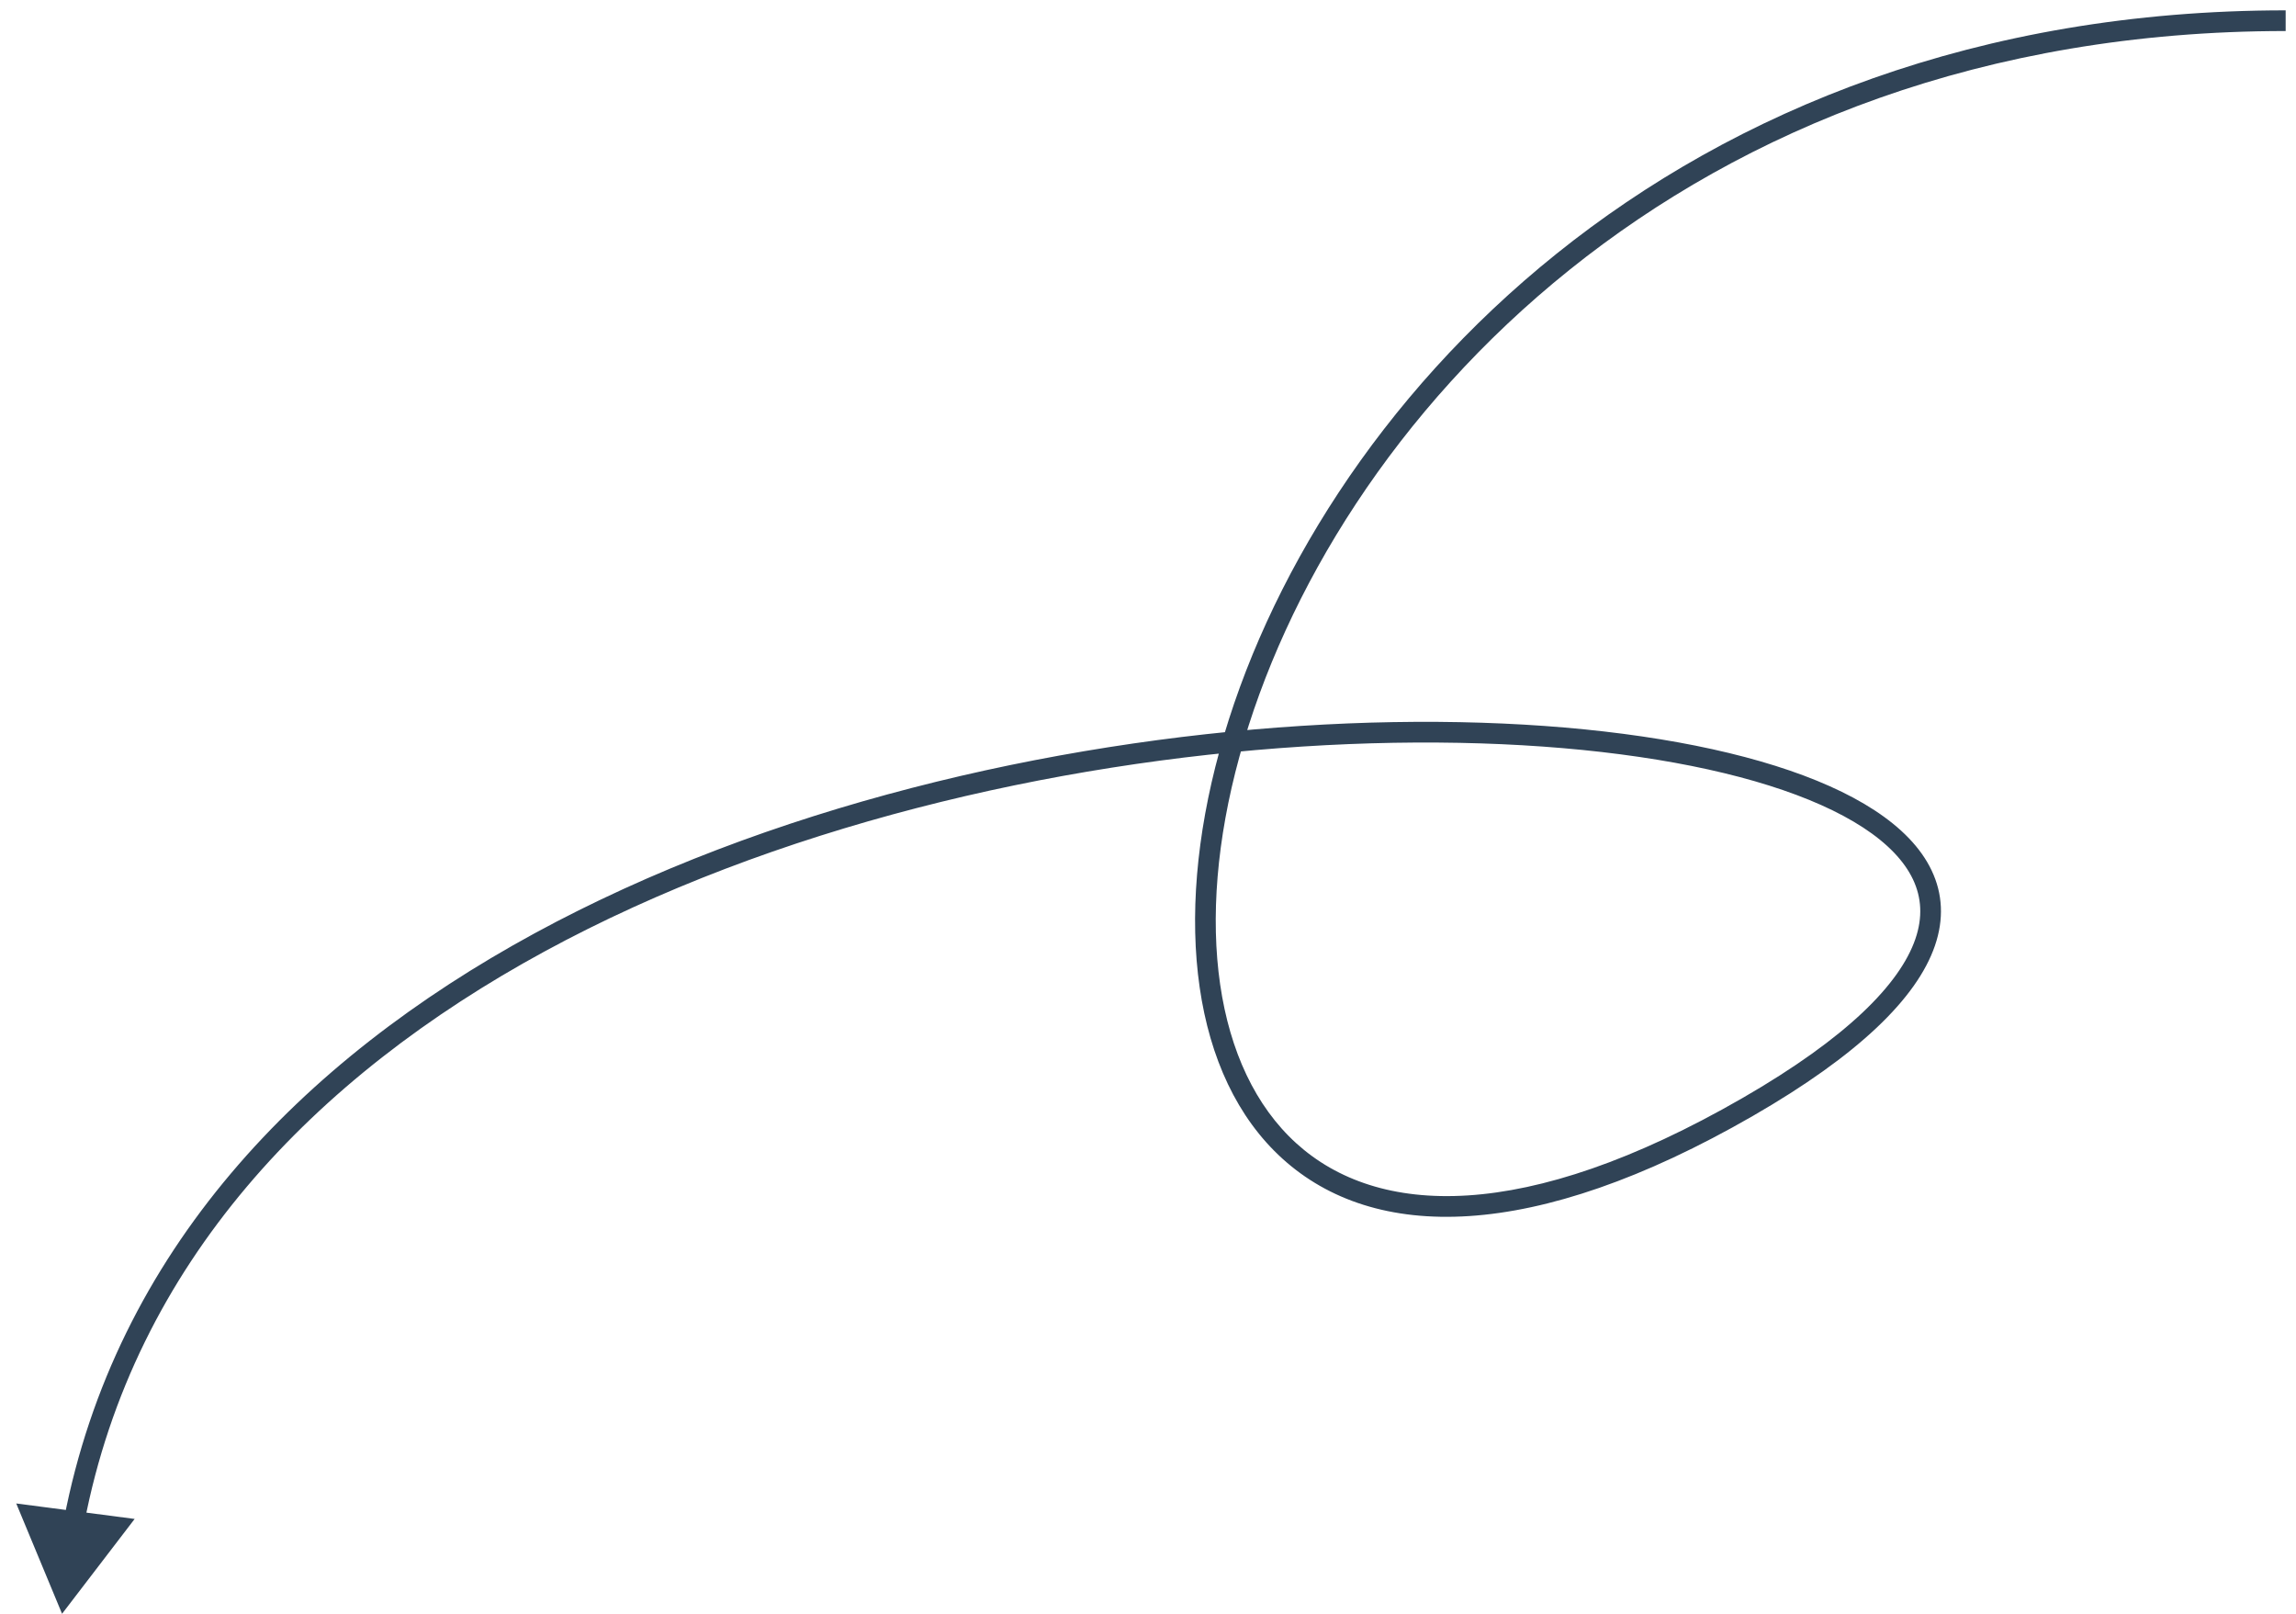 <?xml version="1.0" encoding="UTF-8"?> <svg xmlns="http://www.w3.org/2000/svg" width="111" height="78" viewBox="0 0 111 78" fill="none"> <path d="M84.5 53.5L84.75 53.933L84.75 53.933L84.5 53.5ZM3 78L0.785 72.668L6.51 73.416L3 78ZM110.5 1.5C81.245 1.5 64.303 20.579 59.92 36.57C57.719 44.598 58.719 51.68 62.672 55.262C66.583 58.807 73.677 59.162 84.25 53.067L84.75 53.933C74.073 60.088 66.417 60.006 62 56.003C57.625 52.038 56.719 44.464 58.955 36.305C63.447 19.921 80.755 0.5 110.5 0.5V1.5ZM84.25 53.067C89.304 50.153 91.851 47.554 92.597 45.389C92.961 44.333 92.897 43.377 92.482 42.502C92.06 41.614 91.255 40.77 90.074 39.999C87.704 38.452 83.943 37.273 79.237 36.583C74.543 35.895 68.955 35.699 62.966 36.083C50.983 36.85 37.449 39.937 26.313 45.995C15.181 52.051 6.493 61.048 4.073 73.634L3.091 73.445C5.585 60.472 14.538 51.263 25.835 45.116C37.13 38.972 50.814 35.859 62.902 35.085C68.948 34.697 74.608 34.894 79.382 35.594C84.144 36.292 88.073 37.498 90.62 39.161C91.897 39.995 92.859 40.964 93.385 42.073C93.919 43.196 93.987 44.424 93.542 45.715C92.67 48.247 89.834 51.002 84.75 53.933L84.25 53.067Z" fill="#304356"></path> </svg> 